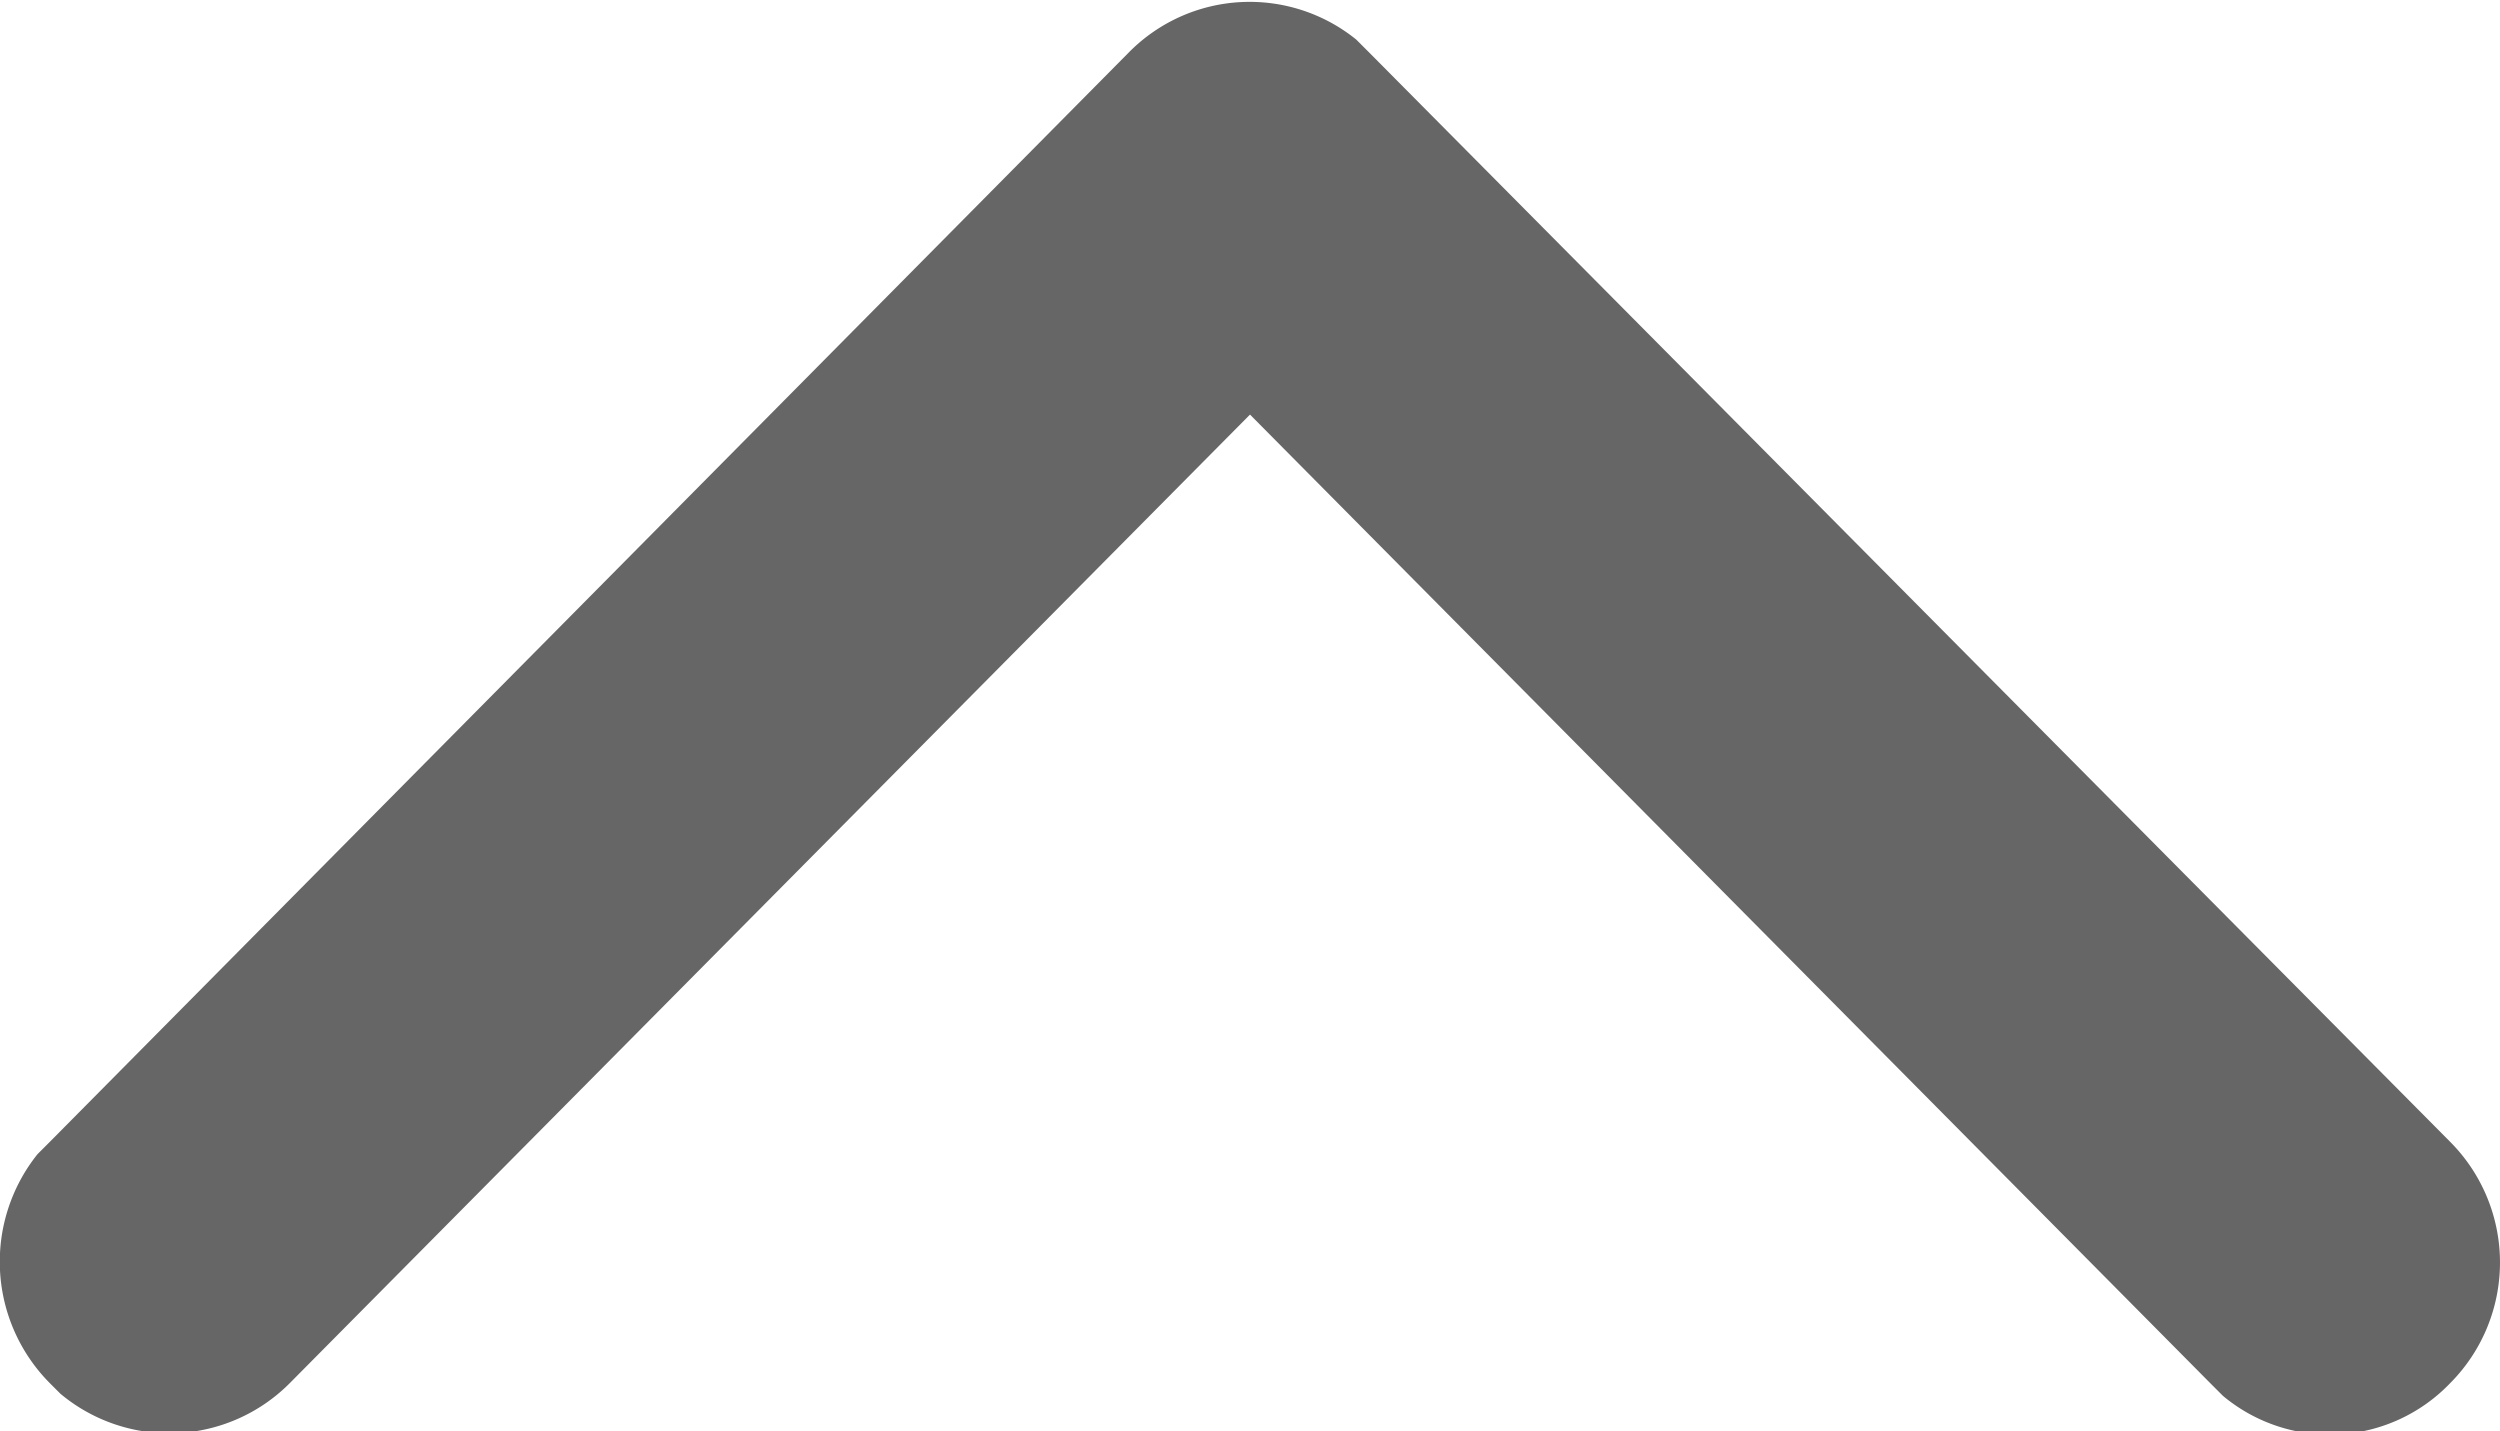 <svg xmlns="http://www.w3.org/2000/svg" width="12" height="6.87" viewBox="0 0 12 6.87">
  <defs>
    <style>
      .cls-1 {
        fill: #666;
        fill-rule: evenodd;
      }
    </style>
  </defs>
  <path id="形状_1_拷贝" data-name="形状 1 拷贝" class="cls-1" d="M1648.29,1332.94l-0.05-.05a0.827,0.827,0,0,1-.06-1.1l0.06-.06,5.18-5.23a0.814,0.814,0,0,1,1.09-.06l0.06,0.06,5.19,5.23a0.821,0.821,0,0,1,0,1.16,0.8,0.8,0,0,1-1.09.06l-0.06-.06-4.61-4.65-4.61,4.65A0.815,0.815,0,0,1,1648.29,1332.94Z" transform="translate(-1648 -1326.25)"/>
</svg>
